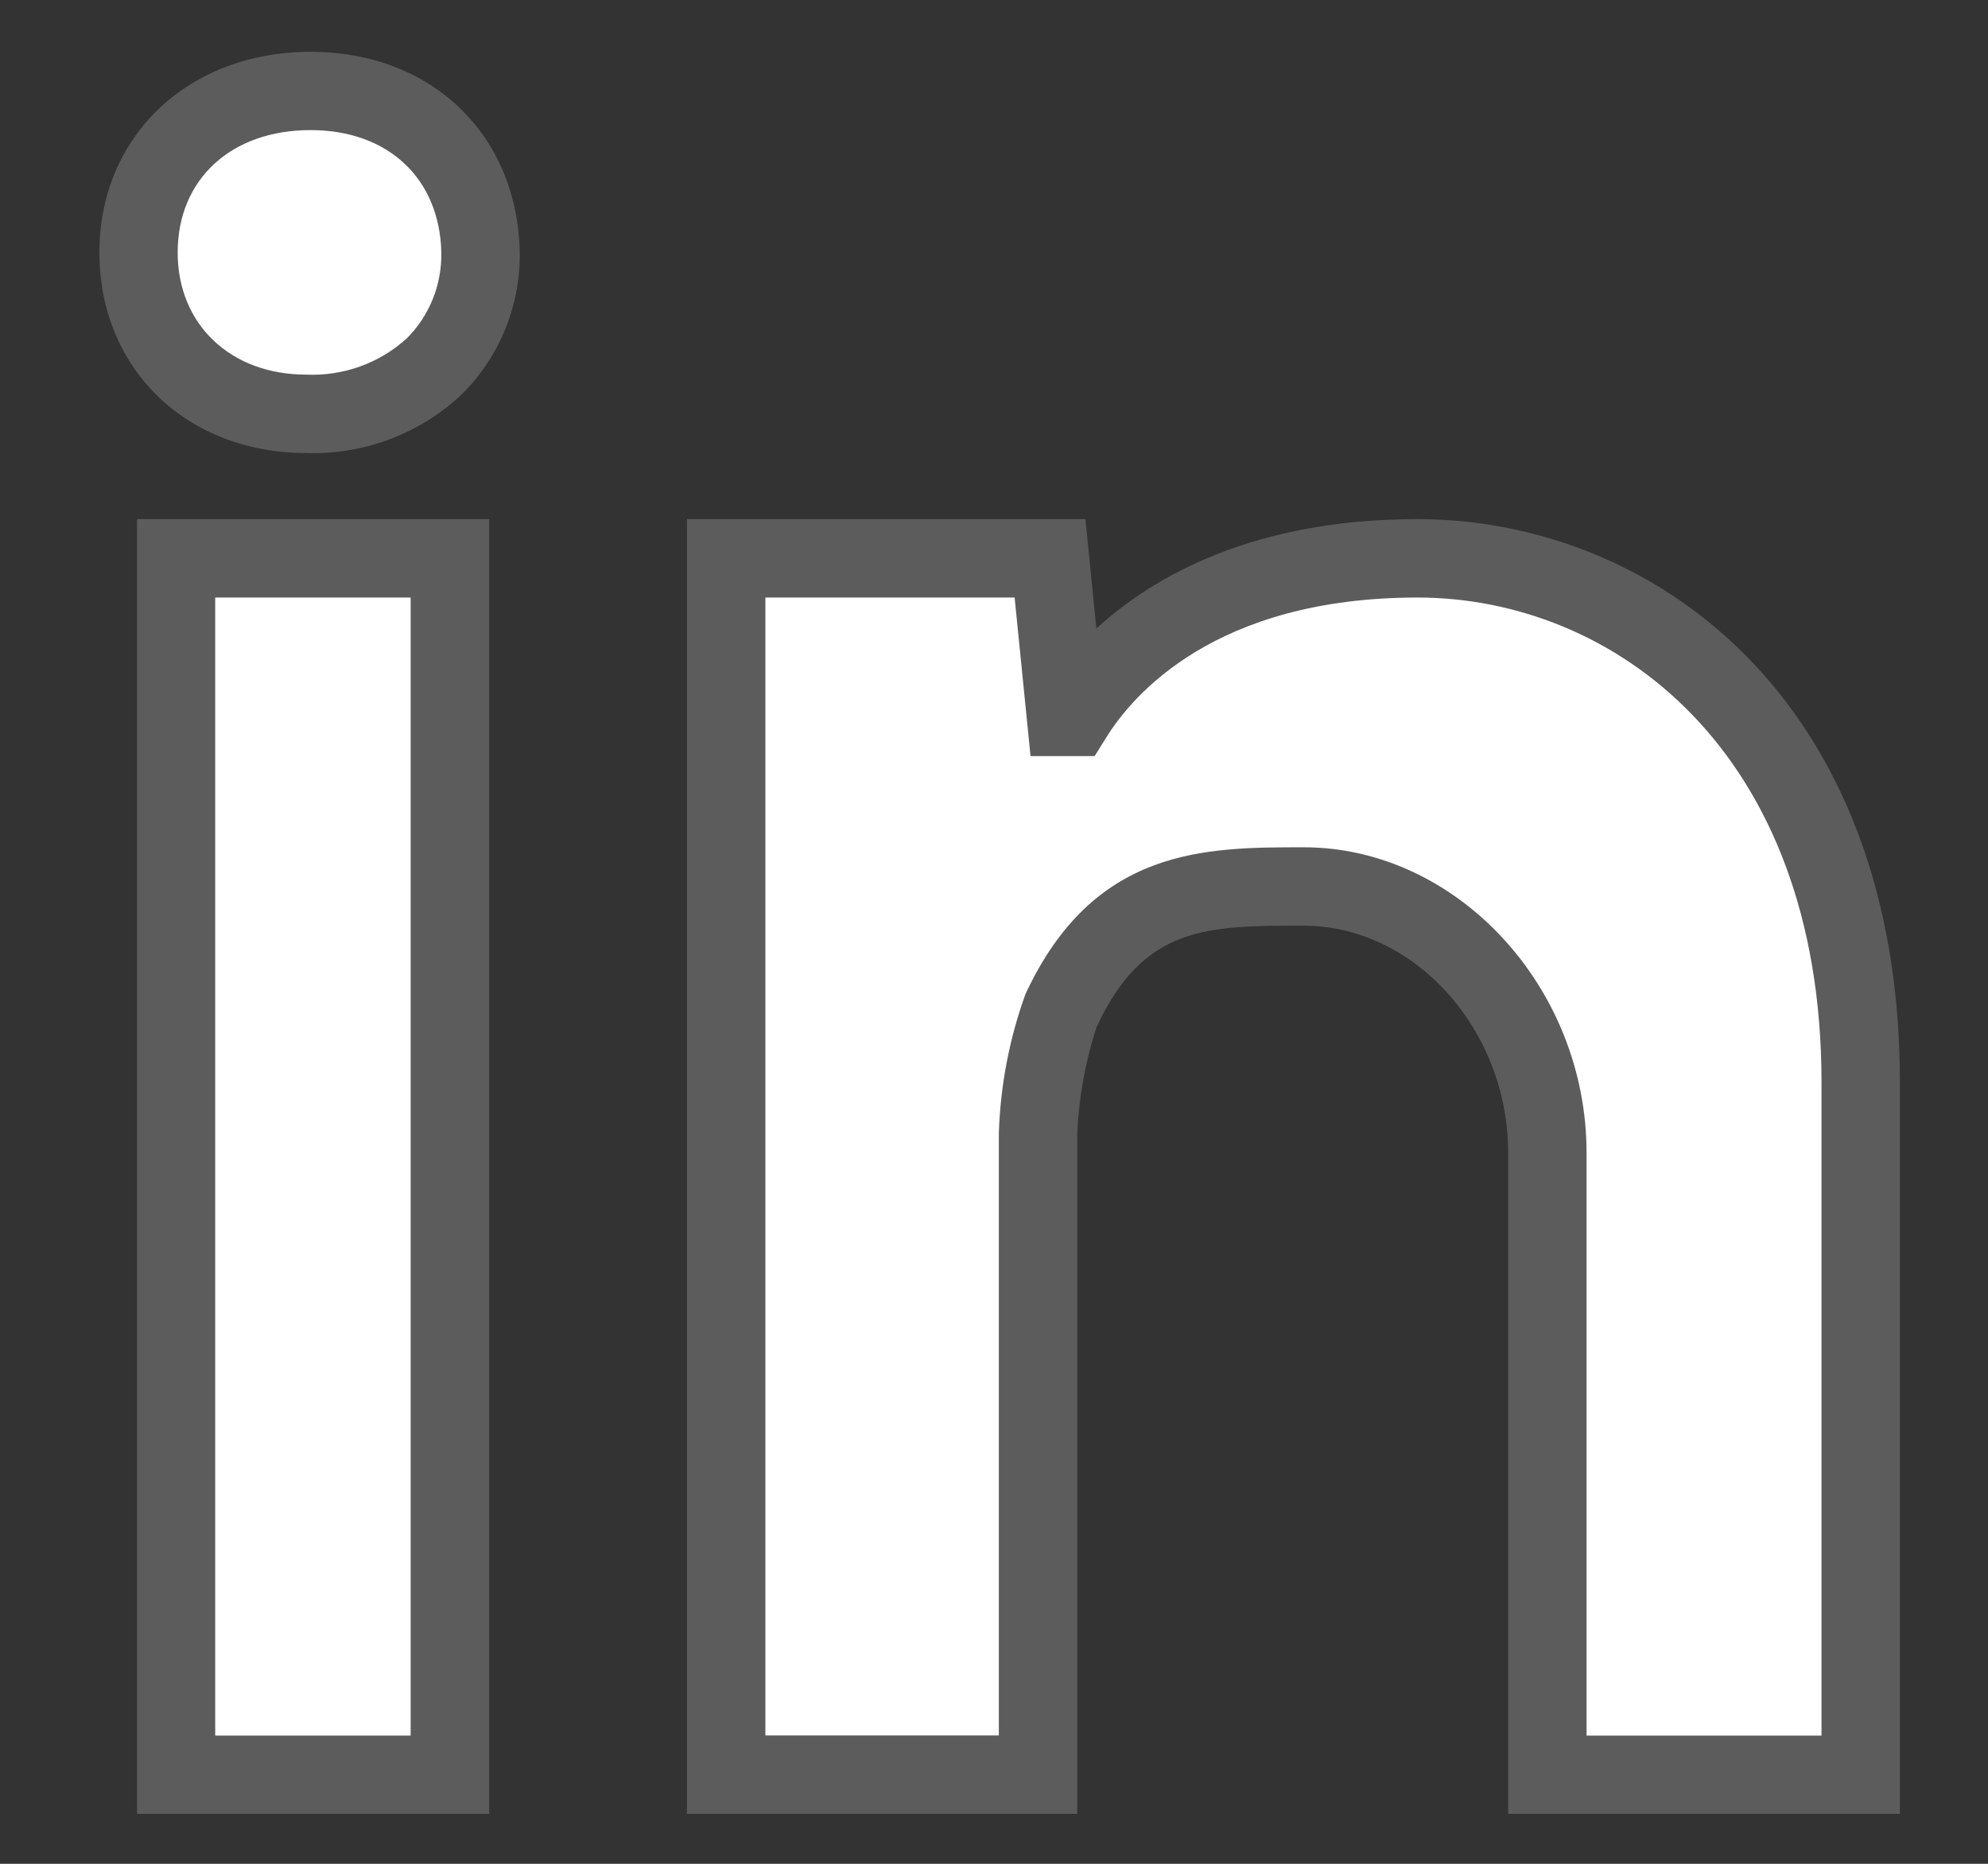 <?xml version="1.0" encoding="UTF-8"?> <svg xmlns="http://www.w3.org/2000/svg" width="16" height="15" viewBox="0 0 16 15" fill="none"><rect x="0" y="0" width="16" height="15" fill="#333333" stroke="none"/><path opacity="0.2" d="M2.5 0.417C1.515 0.417 0.8 1.096 0.8 2.032C0.8 2.968 1.501 3.646 2.466 3.646C2.928 3.661 3.377 3.492 3.714 3.176C3.866 3.026 3.986 2.846 4.067 2.648C4.147 2.45 4.187 2.238 4.183 2.024C4.161 1.078 3.469 0.417 2.5 0.417Z" fill="white"></path><path d="M3.273 2.724C3.053 2.924 2.762 3.028 2.465 3.015C1.855 3.015 1.43 2.611 1.43 2.032C1.43 1.443 1.86 1.047 2.499 1.047C3.125 1.047 3.538 1.437 3.552 2.032C3.554 2.16 3.531 2.288 3.483 2.407C3.435 2.526 3.364 2.634 3.273 2.724Z" fill="white"></path><path opacity="0.2" d="M3.937 4.178H1.103V14.598H3.937V4.178Z" fill="white"></path><path d="M1.732 4.809H3.305V13.968H1.732V4.809Z" fill="white"></path><path opacity="0.2" d="M11.409 4.178C10.095 4.178 9.291 4.632 8.824 5.058L8.736 4.178H5.529V14.598H8.67V9.122C8.683 8.831 8.735 8.543 8.825 8.267C9.204 7.45 9.716 7.45 10.491 7.45C11.384 7.45 12.138 8.287 12.138 9.278V14.598H15.291V8.711C15.291 5.597 13.279 4.178 11.409 4.178Z" fill="white"></path><path d="M14.661 13.968H12.769V9.278C12.769 7.945 11.726 6.819 10.492 6.819C9.7 6.819 8.802 6.819 8.253 8.001C8.123 8.361 8.051 8.739 8.039 9.121V13.967H6.16V4.809H8.166L8.294 6.085H8.81L8.903 5.936C9.113 5.597 9.778 4.809 11.409 4.809C12.975 4.809 14.66 6.03 14.66 8.711V13.968L14.661 13.968Z" fill="white"></path></svg> 